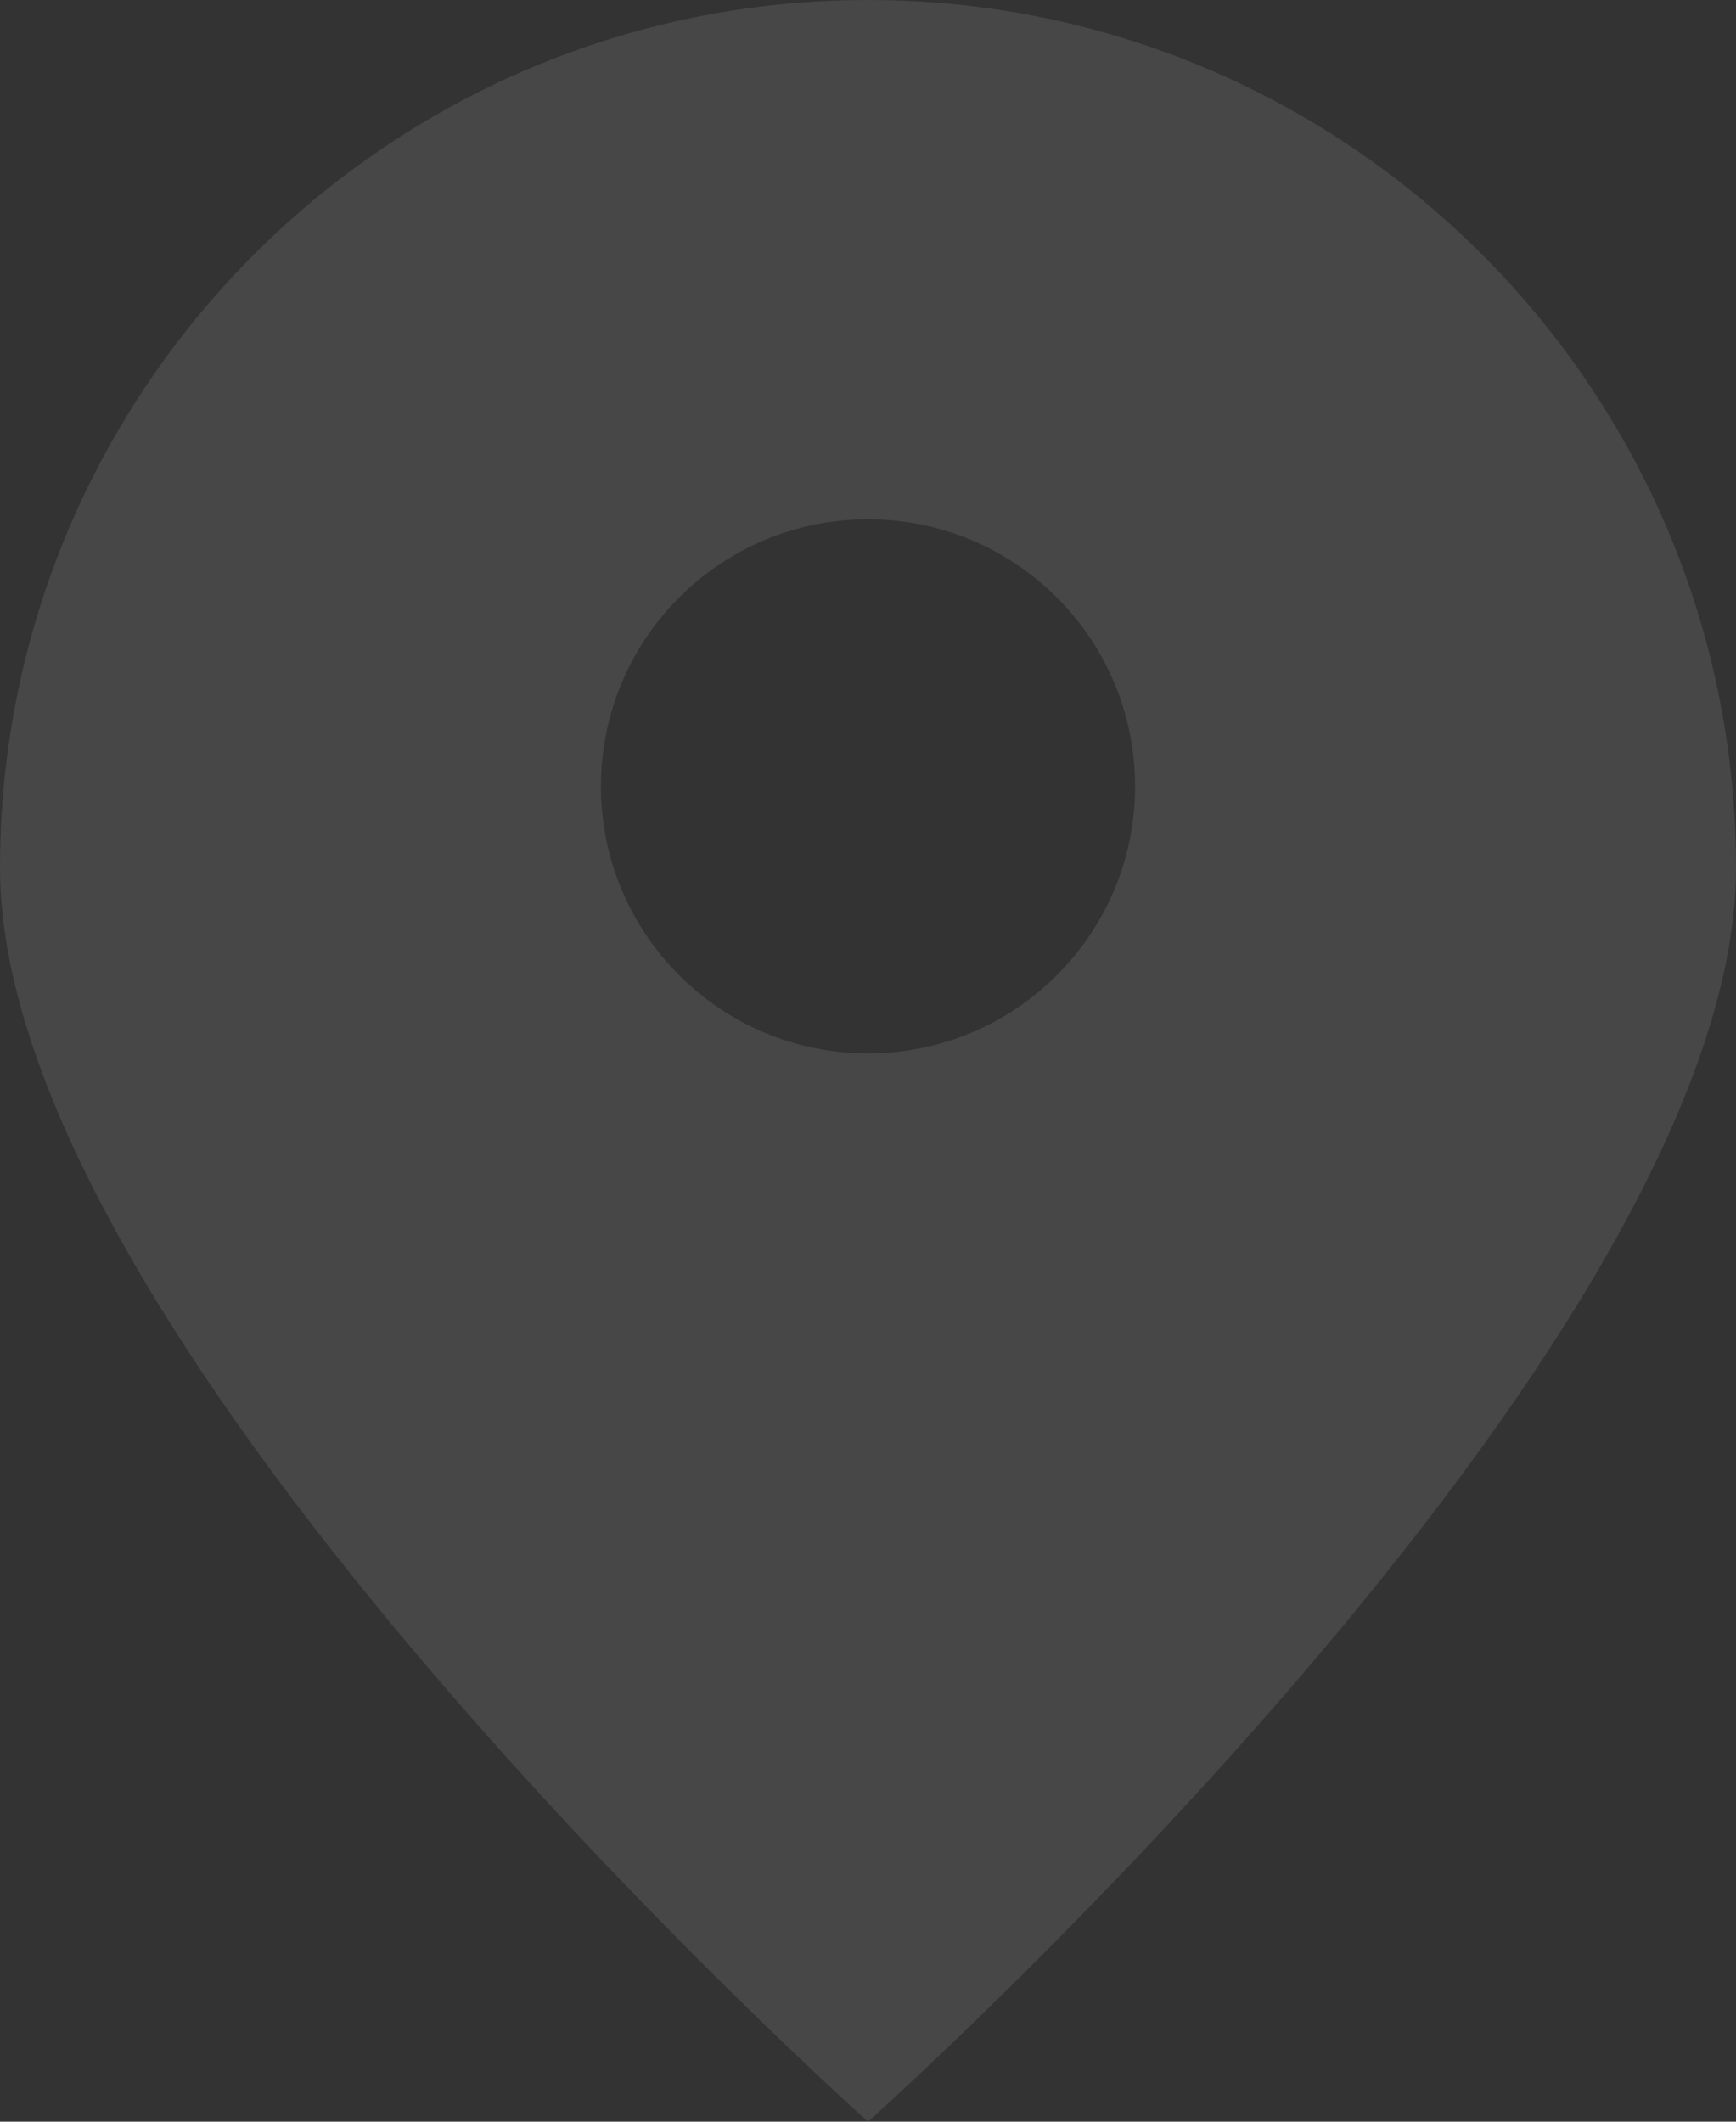 <?xml version="1.0" encoding="UTF-8"?><svg xmlns="http://www.w3.org/2000/svg" id="Layer_167657b1744eb3" data-name="Layer 1" viewBox="0 0 117 143" aria-hidden="true" style="fill:url(#CerosGradient_id1957ef14d);" width="117px" height="143px">
  <rect x="0" y="0" width="117" height="143" fill="#333333" stroke="none"/>
  <defs><linearGradient class="cerosgradient" data-cerosgradient="true" id="CerosGradient_id1957ef14d" gradientUnits="userSpaceOnUse" x1="50%" y1="100%" x2="50%" y2="0%"><stop offset="0%" stop-color="rgba(255, 255, 255, 0.1)"/><stop offset="100%" stop-color="rgba(255, 255, 255, 0.1)"/></linearGradient><linearGradient/>
    <style>
      .cls-1-67657b1744eb3{
        fill: #bfbfbf;
      }
    </style>
  </defs>
  <path class="cls-1-67657b1744eb3" d="M58.5,0C26.19,0,0,26.19,0,58.5s58.5,84.5,58.5,84.5c0,0,58.5-52.19,58.5-84.5S90.81,0,58.5,0ZM58.5,71c-9.94,0-18-8.06-18-18s8.06-18,18-18,18,8.06,18,18-8.06,18-18,18Z" style="fill:url(#CerosGradient_id1957ef14d);"/>
</svg>